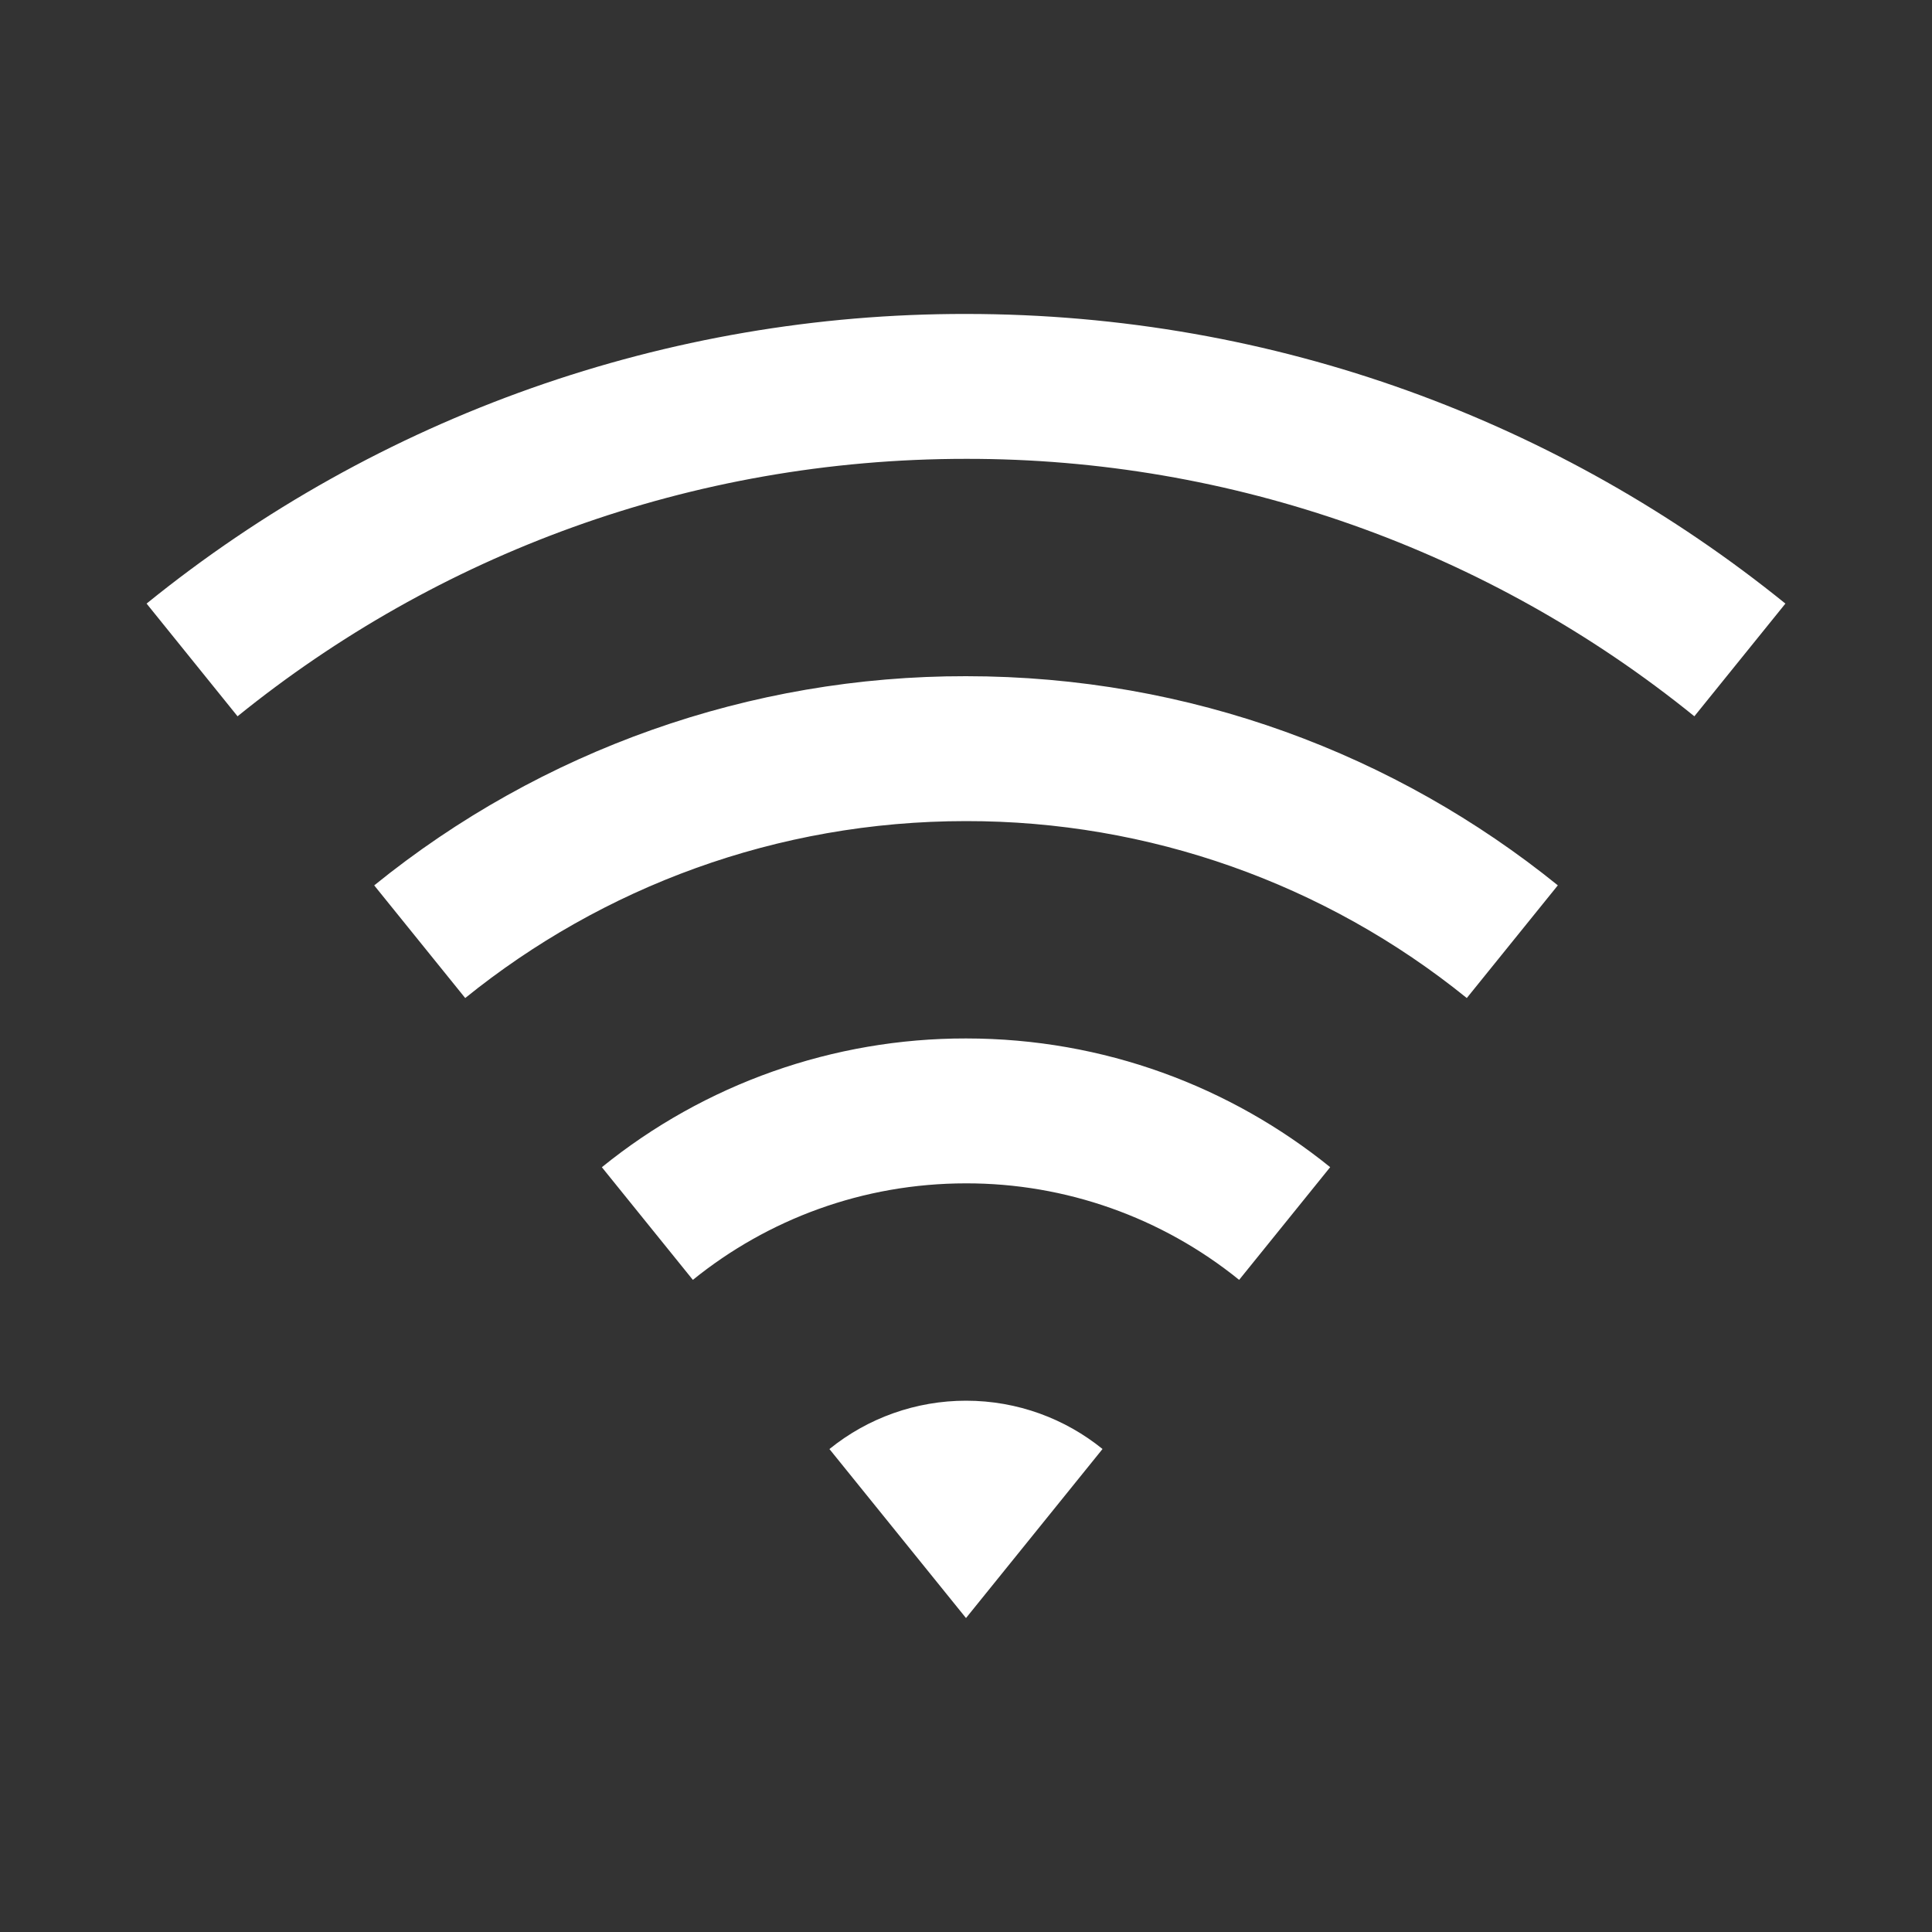 <svg width="24" height="24" viewBox="0 0 24 24" fill="none" xmlns="http://www.w3.org/2000/svg">
<rect x="0" y="0" width="24" height="24" fill="#333333" stroke="none"/>
<path d="M1.821 7.498C4.7 5.165 8.294 3.895 12 3.9C15.856 3.9 19.398 5.248 22.179 7.498L21.048 8.898C18.489 6.825 15.294 5.695 12 5.7C8.572 5.7 5.424 6.897 2.951 8.898L1.821 7.498ZM4.648 10.999C6.727 9.314 9.323 8.396 12 8.4C14.784 8.4 17.342 9.373 19.352 10.998L18.221 12.398C16.461 10.973 14.264 10.197 12 10.2C9.644 10.2 7.479 11.024 5.779 12.398L4.648 10.998V10.999ZM7.476 14.5C8.755 13.463 10.353 12.898 12 12.9C13.713 12.9 15.287 13.499 16.524 14.499L15.393 15.899C14.433 15.122 13.235 14.698 12 14.7C10.715 14.7 9.534 15.149 8.607 15.899L7.476 14.499V14.5ZM10.303 18.001C10.783 17.612 11.382 17.4 12 17.4C12.642 17.4 13.233 17.625 13.696 18L12 20.1L10.303 18V18.001Z" fill="white"/>
</svg>
